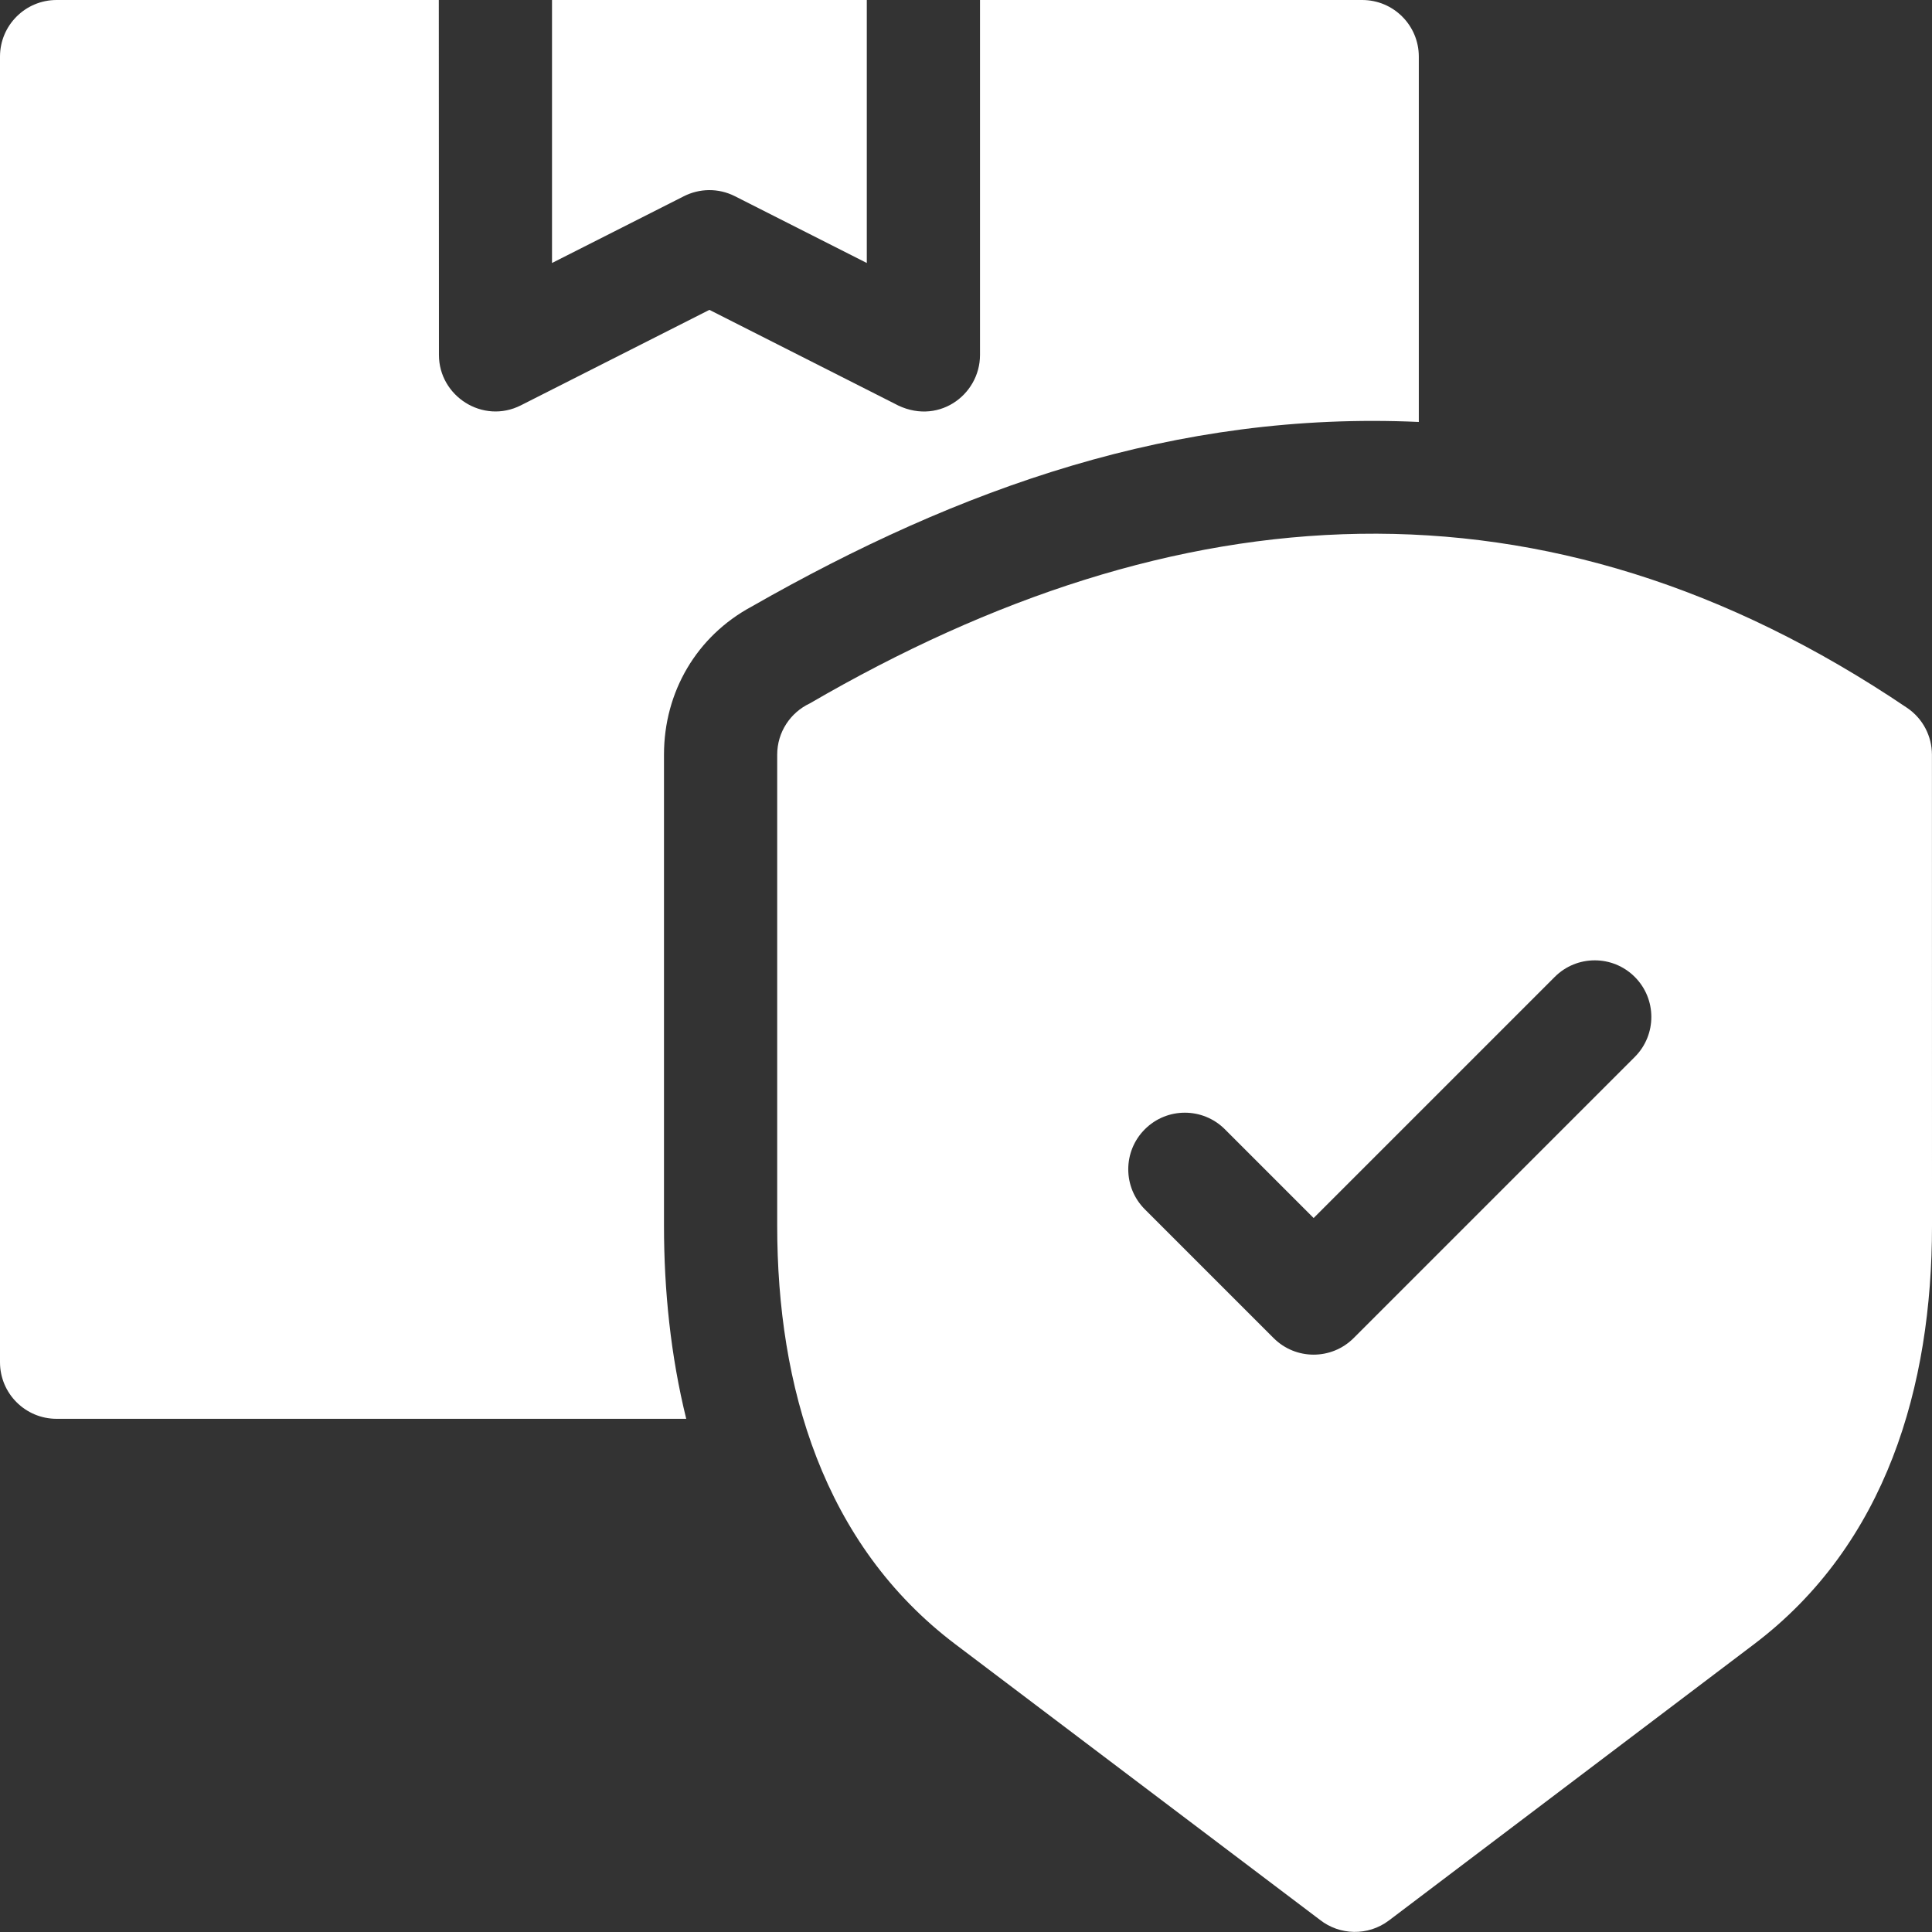 <?xml version="1.0" encoding="UTF-8"?> <svg xmlns="http://www.w3.org/2000/svg" height="512" width="512" style=""><rect width="100%" height="100%" fill="#333333" stroke="none"/><rect id="backgroundrect" width="100%" height="100%" x="0" y="0" fill="none" stroke="none"></rect><g class="currentLayer" style=""><title>Layer 1</title><g fill-rule="evenodd" id="svg_1" class="selected" fill="#ffffff" fill-opacity="1"><path d="m376 111.82v-96.82c0-8.285-6.715-15-15-15h-101.289v94.062c0 10.777-11.492 19.074-22.727 12.859l-48.984-24.805-49.973 25.305c-10.066 5.086-21.711-2.449-21.703-13.359l-.035-94.062h-101.289c-8.285 0-15 6.715-15 15v346c0 8.285 6.715 15 15 15h166.859c-4.117-16.68-5.895-33.969-5.895-51.188v-124.812c0-16.668 8.676-31.395 23.195-39.234 55.188-31.508 112.461-51.863 176.84-48.945zm0 0" id="svg_2" fill="#ffffff" fill-opacity="1"></path><path d="m194.738 51.988 34.973 17.707v-69.695h-83.422v69.695l34.945-17.691c4.098-2.074 9.09-2.242 13.504-.016zm0 0" id="svg_3" fill="#ffffff" fill-opacity="1"></path><path d="m511.984 200c-.004-4.809-2.32-9.531-6.605-12.422-96.137-64.957-193.742-57.621-290.781-1.164-5.102 2.395-8.633 7.574-8.633 13.586v124.812c0 42.496 12.09 84.383 47.227 110.941l96.586 73.012c5.219 4.117 12.742 4.375 18.293.188l96.75-73.207c35.109-26.562 47.18-68.422 47.18-110.895zm-78.754 80.105-74.5 74.5c-5.859 5.855-15.355 5.855-21.211 0l-34.125-34.125c-5.859-5.859-5.859-15.355 0-21.211 5.855-5.859 15.352-5.859 21.211 0l23.52 23.52 63.895-63.895c5.855-5.859 15.352-5.859 21.211 0 5.855 5.855 5.855 15.352 0 21.211zm0 0" id="svg_4" fill="#ffffff" fill-opacity="1"></path></g></g></svg> 